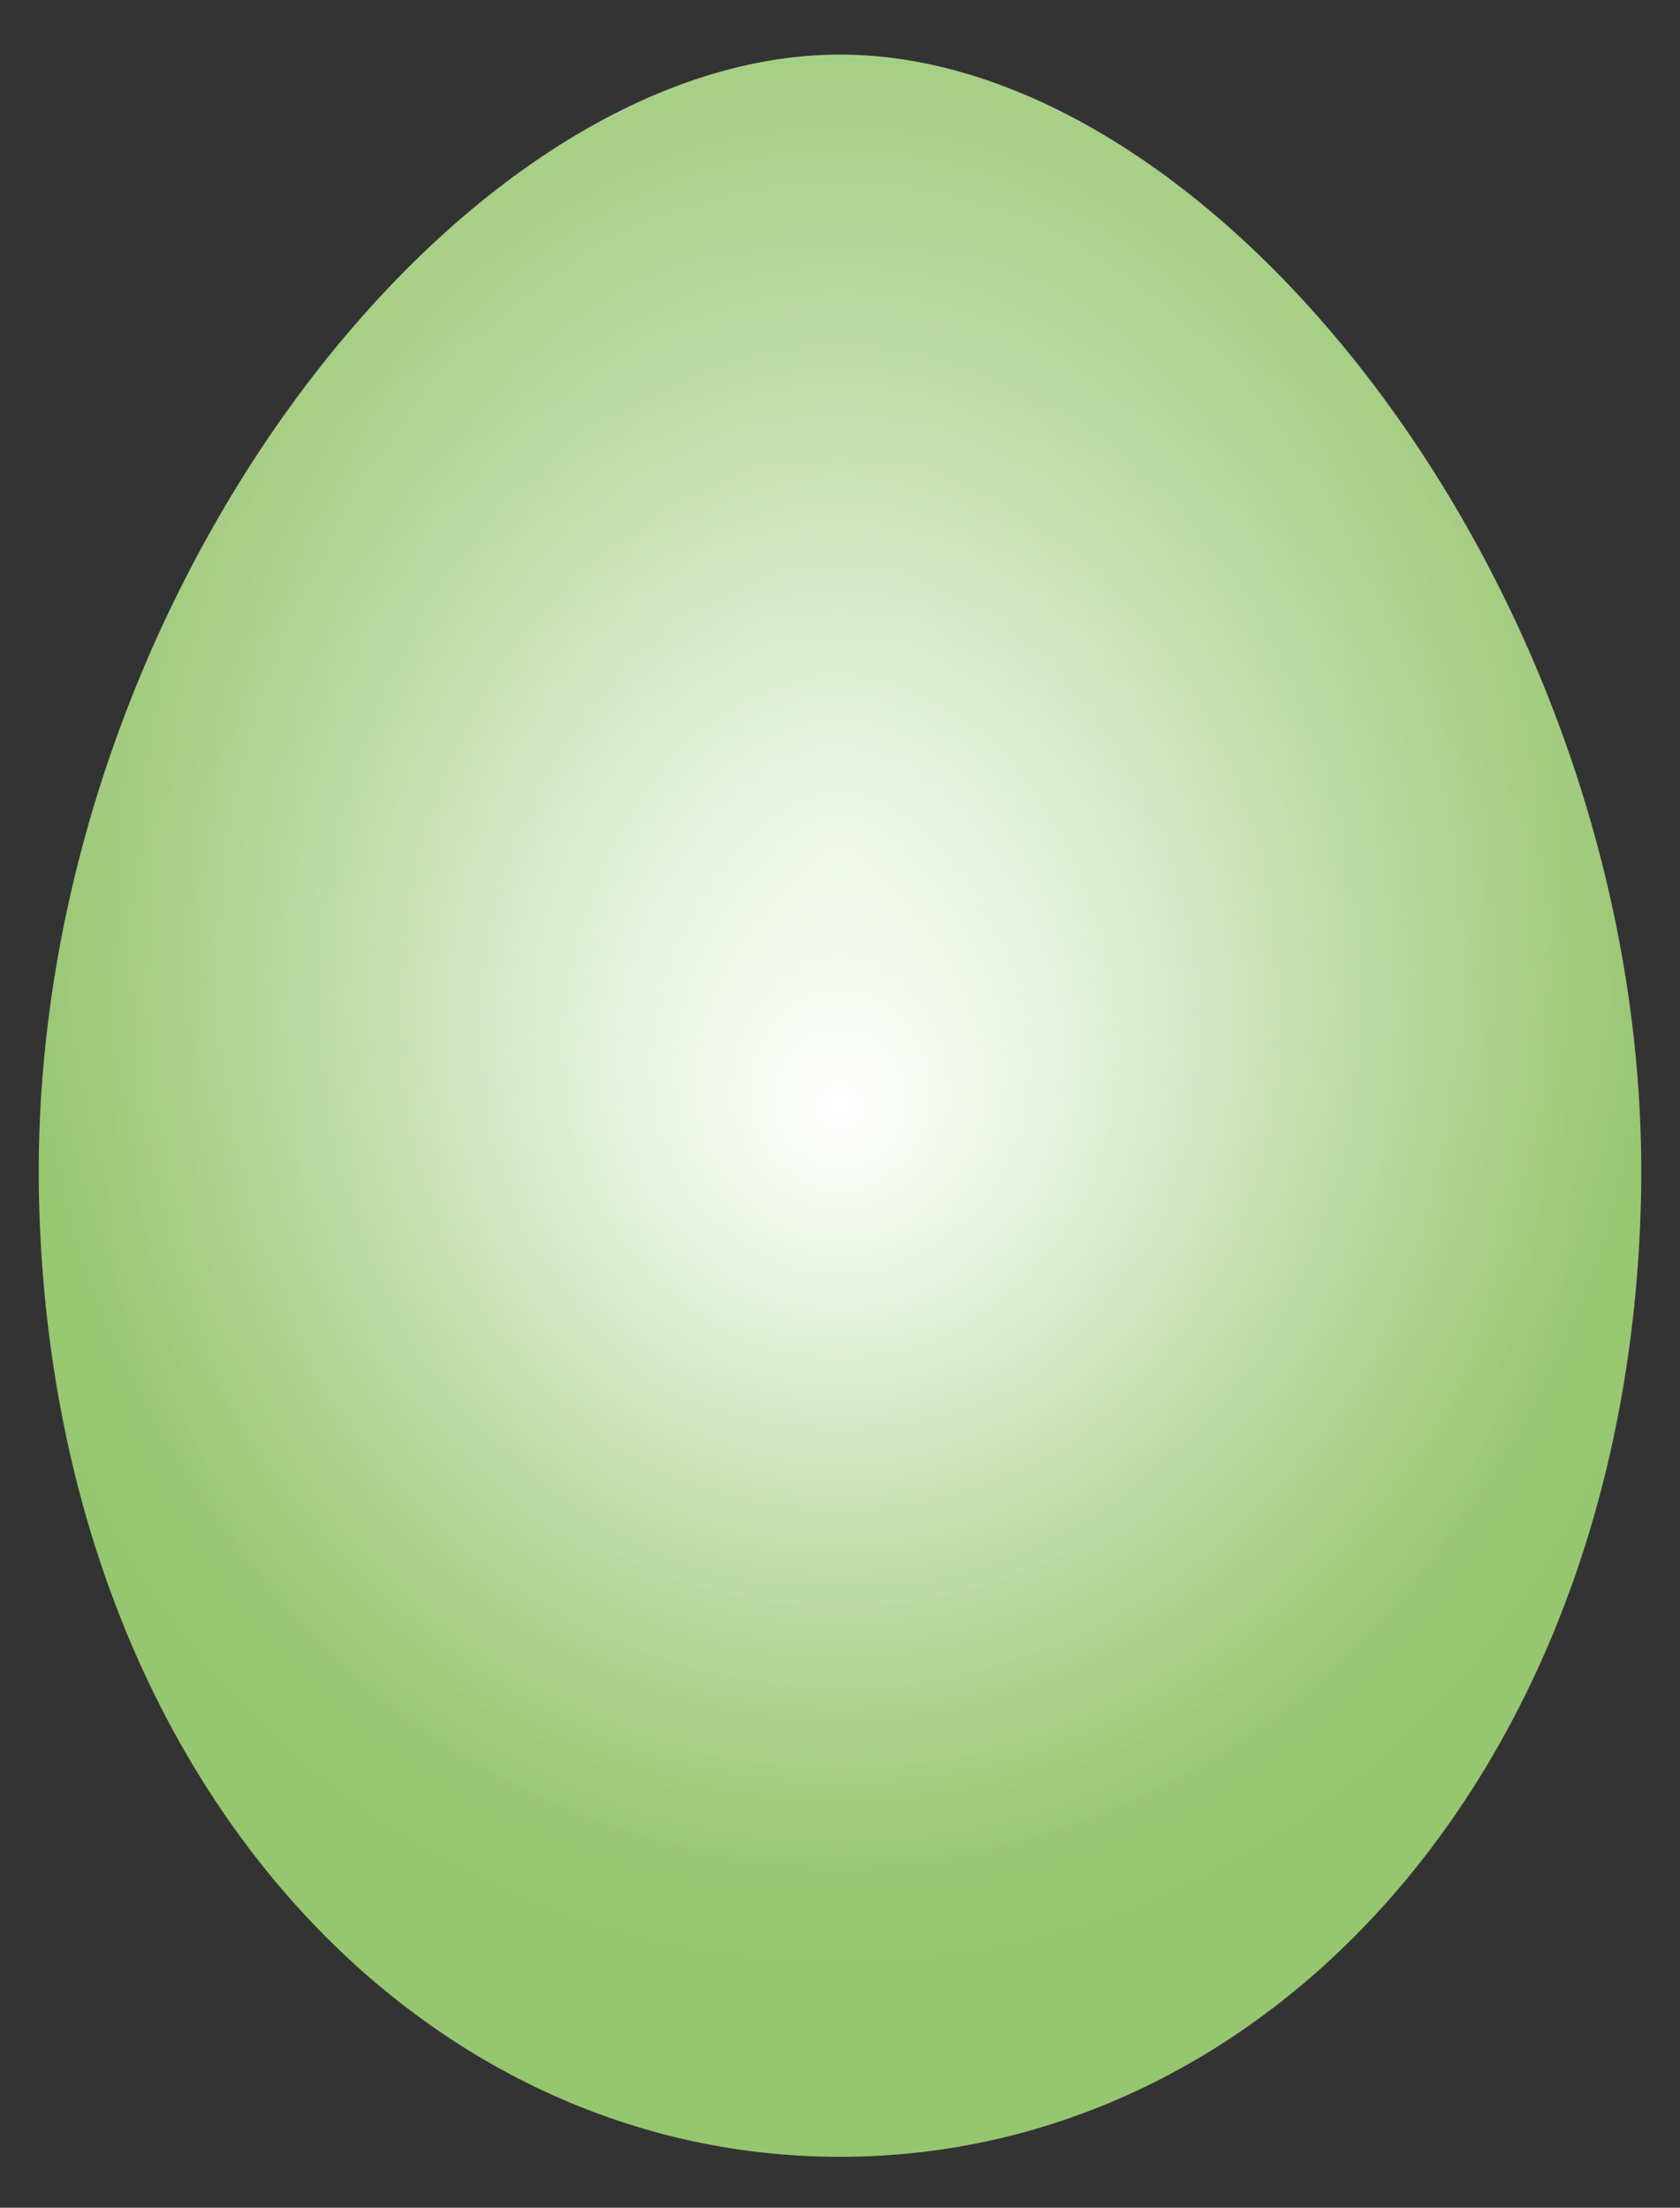 <?xml version="1.0" encoding="utf-8"?>

<!DOCTYPE svg PUBLIC "-//W3C//DTD SVG 1.1//EN" "http://www.w3.org/Graphics/SVG/1.1/DTD/svg11.dtd">
<svg version="1.1" id="Layer_1" xmlns="http://www.w3.org/2000/svg" xmlns:xlink="http://www.w3.org/1999/xlink" x="0px" y="0px"
	 viewBox="0 0 1276.653 1677.307" enable-background="new 0 0 1276.653 1677.307" xml:space="preserve">
<rect x="0" y="0" width="1276.653" height="1677.307" fill="#333333" stroke="none"/>
<g>
	
		<radialGradient id="SVGID_1_" cx="636.396" cy="840.066" r="716.634" gradientTransform="matrix(0.976 0 0 1 17.331 0)" gradientUnits="userSpaceOnUse">
		<stop  offset="0" style="stop-color:#FFFFFF"/>
		<stop  offset="0.024" style="stop-color:#FAFCF8"/>
		<stop  offset="0.177" style="stop-color:#DBECCE"/>
		<stop  offset="0.334" style="stop-color:#C2DEAC"/>
		<stop  offset="0.492" style="stop-color:#AFD391"/>
		<stop  offset="0.653" style="stop-color:#A1CC7E"/>
		<stop  offset="0.818" style="stop-color:#99C773"/>
		<stop  offset="0.994" style="stop-color:#96C66F"/>
	</radialGradient>
	<path fill="url(#SVGID_1_)" d="M638.328,41.478c-293.177,0-620.235,425.431-608.606,872.171
		c11.2,430.312,282.885,725.005,608.606,725.005c325.718,0,597.398-294.692,608.602-725.005
		C1258.568,466.909,931.514,41.478,638.328,41.478z"/>
	
		<radialGradient id="SVGID_2_" cx="636.396" cy="649.39" r="779.044" gradientTransform="matrix(4.381009e-011 -1 0.813 3.742355e-011 110.127 1285.786)" gradientUnits="userSpaceOnUse">
		<stop  offset="0" style="stop-color:#FFFFFF;stop-opacity:0.7"/>
		<stop  offset="1" style="stop-color:#FFFFFF;stop-opacity:0"/>
	</radialGradient>
	<path fill="url(#SVGID_2_)" d="M638.328,41.478c-293.177,0-620.235,425.431-608.606,872.171
		c11.2,430.312,282.885,725.005,608.606,725.005c325.718,0,597.398-294.692,608.602-725.005
		C1258.568,466.909,931.514,41.478,638.328,41.478z"/>
	<path display="none" fill="#BB805E" d="M1246.93,913.649c0,0-0.019-9.049-0.045-26.027
		c0.063-8.48,0-18.963-0.784-31.241c-0.632-12.292-1.011-26.429-2.761-42.175
		c-2.273-31.602-8.11-69.695-16.708-112.908c-8.795-43.217-22.292-91.212-40.677-142.245
		c-18.566-50.926-42.445-104.869-73.443-158.736c-31.006-53.79-67.95-108.338-113.218-158.776
		c-22.292-25.499-46.894-49.694-73.227-72.469c-26.226-22.914-54.661-43.957-85.117-62.175
		c-60.461-36.456-130.413-62.717-202.621-62.595c-72.22-0.1-142.141,26.139-202.602,62.608
		c-30.461,18.214-58.91,39.257-85.13,62.171c-26.329,22.765-50.935,46.97-73.222,72.469
		c-45.274,50.43-82.216,104.995-113.227,158.768c-30.998,53.877-54.869,107.81-73.443,158.75
		c-18.381,51.02-31.869,99.028-40.673,142.232c-8.602,43.212-14.439,81.306-16.721,112.908
		c-1.75,15.746-2.115,29.883-2.756,42.175c-0.771,12.287-0.853,22.76-0.776,31.241
		c-0.036,16.978-0.054,26.027-0.054,26.027s-0.072-9.049-0.194-26.027c-0.149-8.48-0.18-18.963,0.478-31.259
		c0.523-12.291,0.758-26.459,2.359-42.247c1.98-31.652,7.456-69.835,15.657-113.224
		c8.381-43.384,21.435-91.675,39.825-142.867c18.453-51.151,42.225-105.334,73.15-159.498
		c30.948-54.069,67.846-108.96,113.183-159.81c22.314-25.693,46.975-50.118,73.393-73.127
		c26.32-23.144,54.909-44.449,85.577-62.92c60.876-36.974,131.6-63.908,205.178-64.016
		c73.588,0.136,144.28,27.042,205.174,64.025c30.673,18.476,59.253,39.775,85.559,62.92
		c26.442,23.009,51.088,47.425,73.416,73.118c45.332,50.85,82.239,105.74,113.182,159.81
		c30.926,54.165,54.688,108.347,73.155,159.498c18.376,51.192,31.43,99.483,39.811,142.867
		c8.219,43.389,13.686,81.572,15.662,113.224c1.596,15.788,1.831,29.956,2.363,42.247
		c0.649,12.306,0.632,22.779,0.478,31.259C1247.002,904.6,1246.93,913.649,1246.93,913.649z"/>
</g>
</svg>

